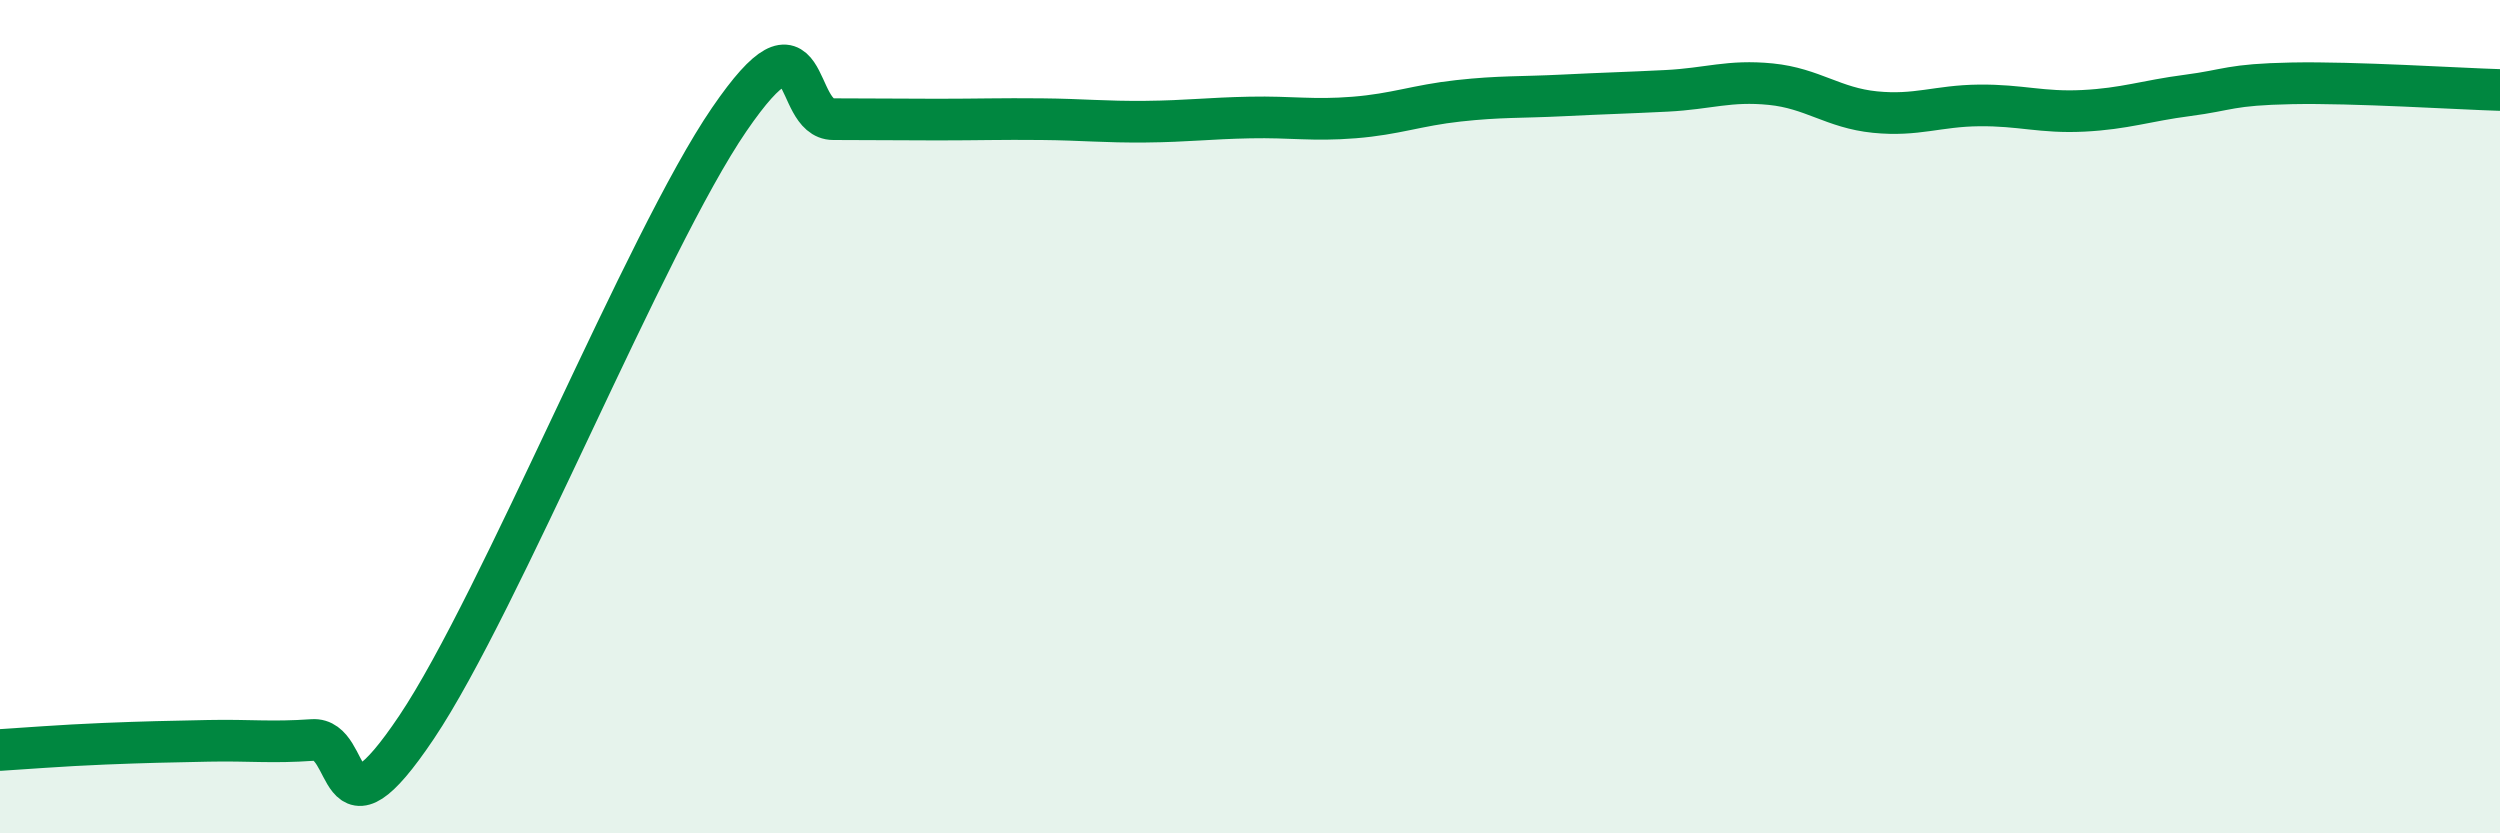 
    <svg width="60" height="20" viewBox="0 0 60 20" xmlns="http://www.w3.org/2000/svg">
      <path
        d="M 0,18 C 0.5,17.97 1.5,17.89 2.5,17.85 C 3.5,17.81 4,17.8 5,17.78 C 6,17.76 6.5,17.83 7.5,17.76 C 8.5,17.69 8,20.43 10,17.45 C 12,14.47 15.5,5.79 17.5,2.87 C 19.5,-0.05 19,2.86 20,2.86 C 21,2.86 21.5,2.87 22.5,2.87 C 23.5,2.87 24,2.85 25,2.86 C 26,2.87 26.5,2.93 27.5,2.92 C 28.5,2.91 29,2.84 30,2.82 C 31,2.8 31.5,2.9 32.5,2.82 C 33.5,2.74 34,2.53 35,2.42 C 36,2.31 36.5,2.34 37.5,2.29 C 38.5,2.24 39,2.23 40,2.18 C 41,2.13 41.5,1.92 42.5,2.02 C 43.5,2.12 44,2.59 45,2.69 C 46,2.79 46.5,2.54 47.5,2.53 C 48.5,2.52 49,2.71 50,2.66 C 51,2.61 51.5,2.42 52.5,2.29 C 53.5,2.16 53.5,2.03 55,2 C 56.5,1.97 59,2.13 60,2.16L60 20L0 20Z"
        fill="#008740"
        opacity="0.1"
        stroke-linecap="round"
        stroke-linejoin="round"
      />
      <path
        d="M 0,18 C 0.5,17.97 1.5,17.89 2.5,17.85 C 3.5,17.81 4,17.8 5,17.78 C 6,17.76 6.5,17.83 7.5,17.76 C 8.5,17.69 8,20.43 10,17.45 C 12,14.47 15.5,5.79 17.5,2.87 C 19.5,-0.05 19,2.86 20,2.86 C 21,2.86 21.5,2.87 22.5,2.87 C 23.5,2.87 24,2.85 25,2.86 C 26,2.87 26.5,2.93 27.5,2.92 C 28.5,2.91 29,2.84 30,2.82 C 31,2.8 31.5,2.9 32.5,2.82 C 33.5,2.74 34,2.53 35,2.42 C 36,2.31 36.5,2.34 37.5,2.29 C 38.5,2.24 39,2.23 40,2.18 C 41,2.13 41.5,1.92 42.5,2.02 C 43.5,2.12 44,2.59 45,2.69 C 46,2.79 46.5,2.54 47.5,2.53 C 48.5,2.52 49,2.71 50,2.66 C 51,2.61 51.5,2.42 52.5,2.29 C 53.5,2.16 53.5,2.03 55,2 C 56.5,1.97 59,2.13 60,2.16"
        stroke="#008740"
        stroke-width="1"
        fill="none"
        stroke-linecap="round"
        stroke-linejoin="round"
      />
    </svg>
  